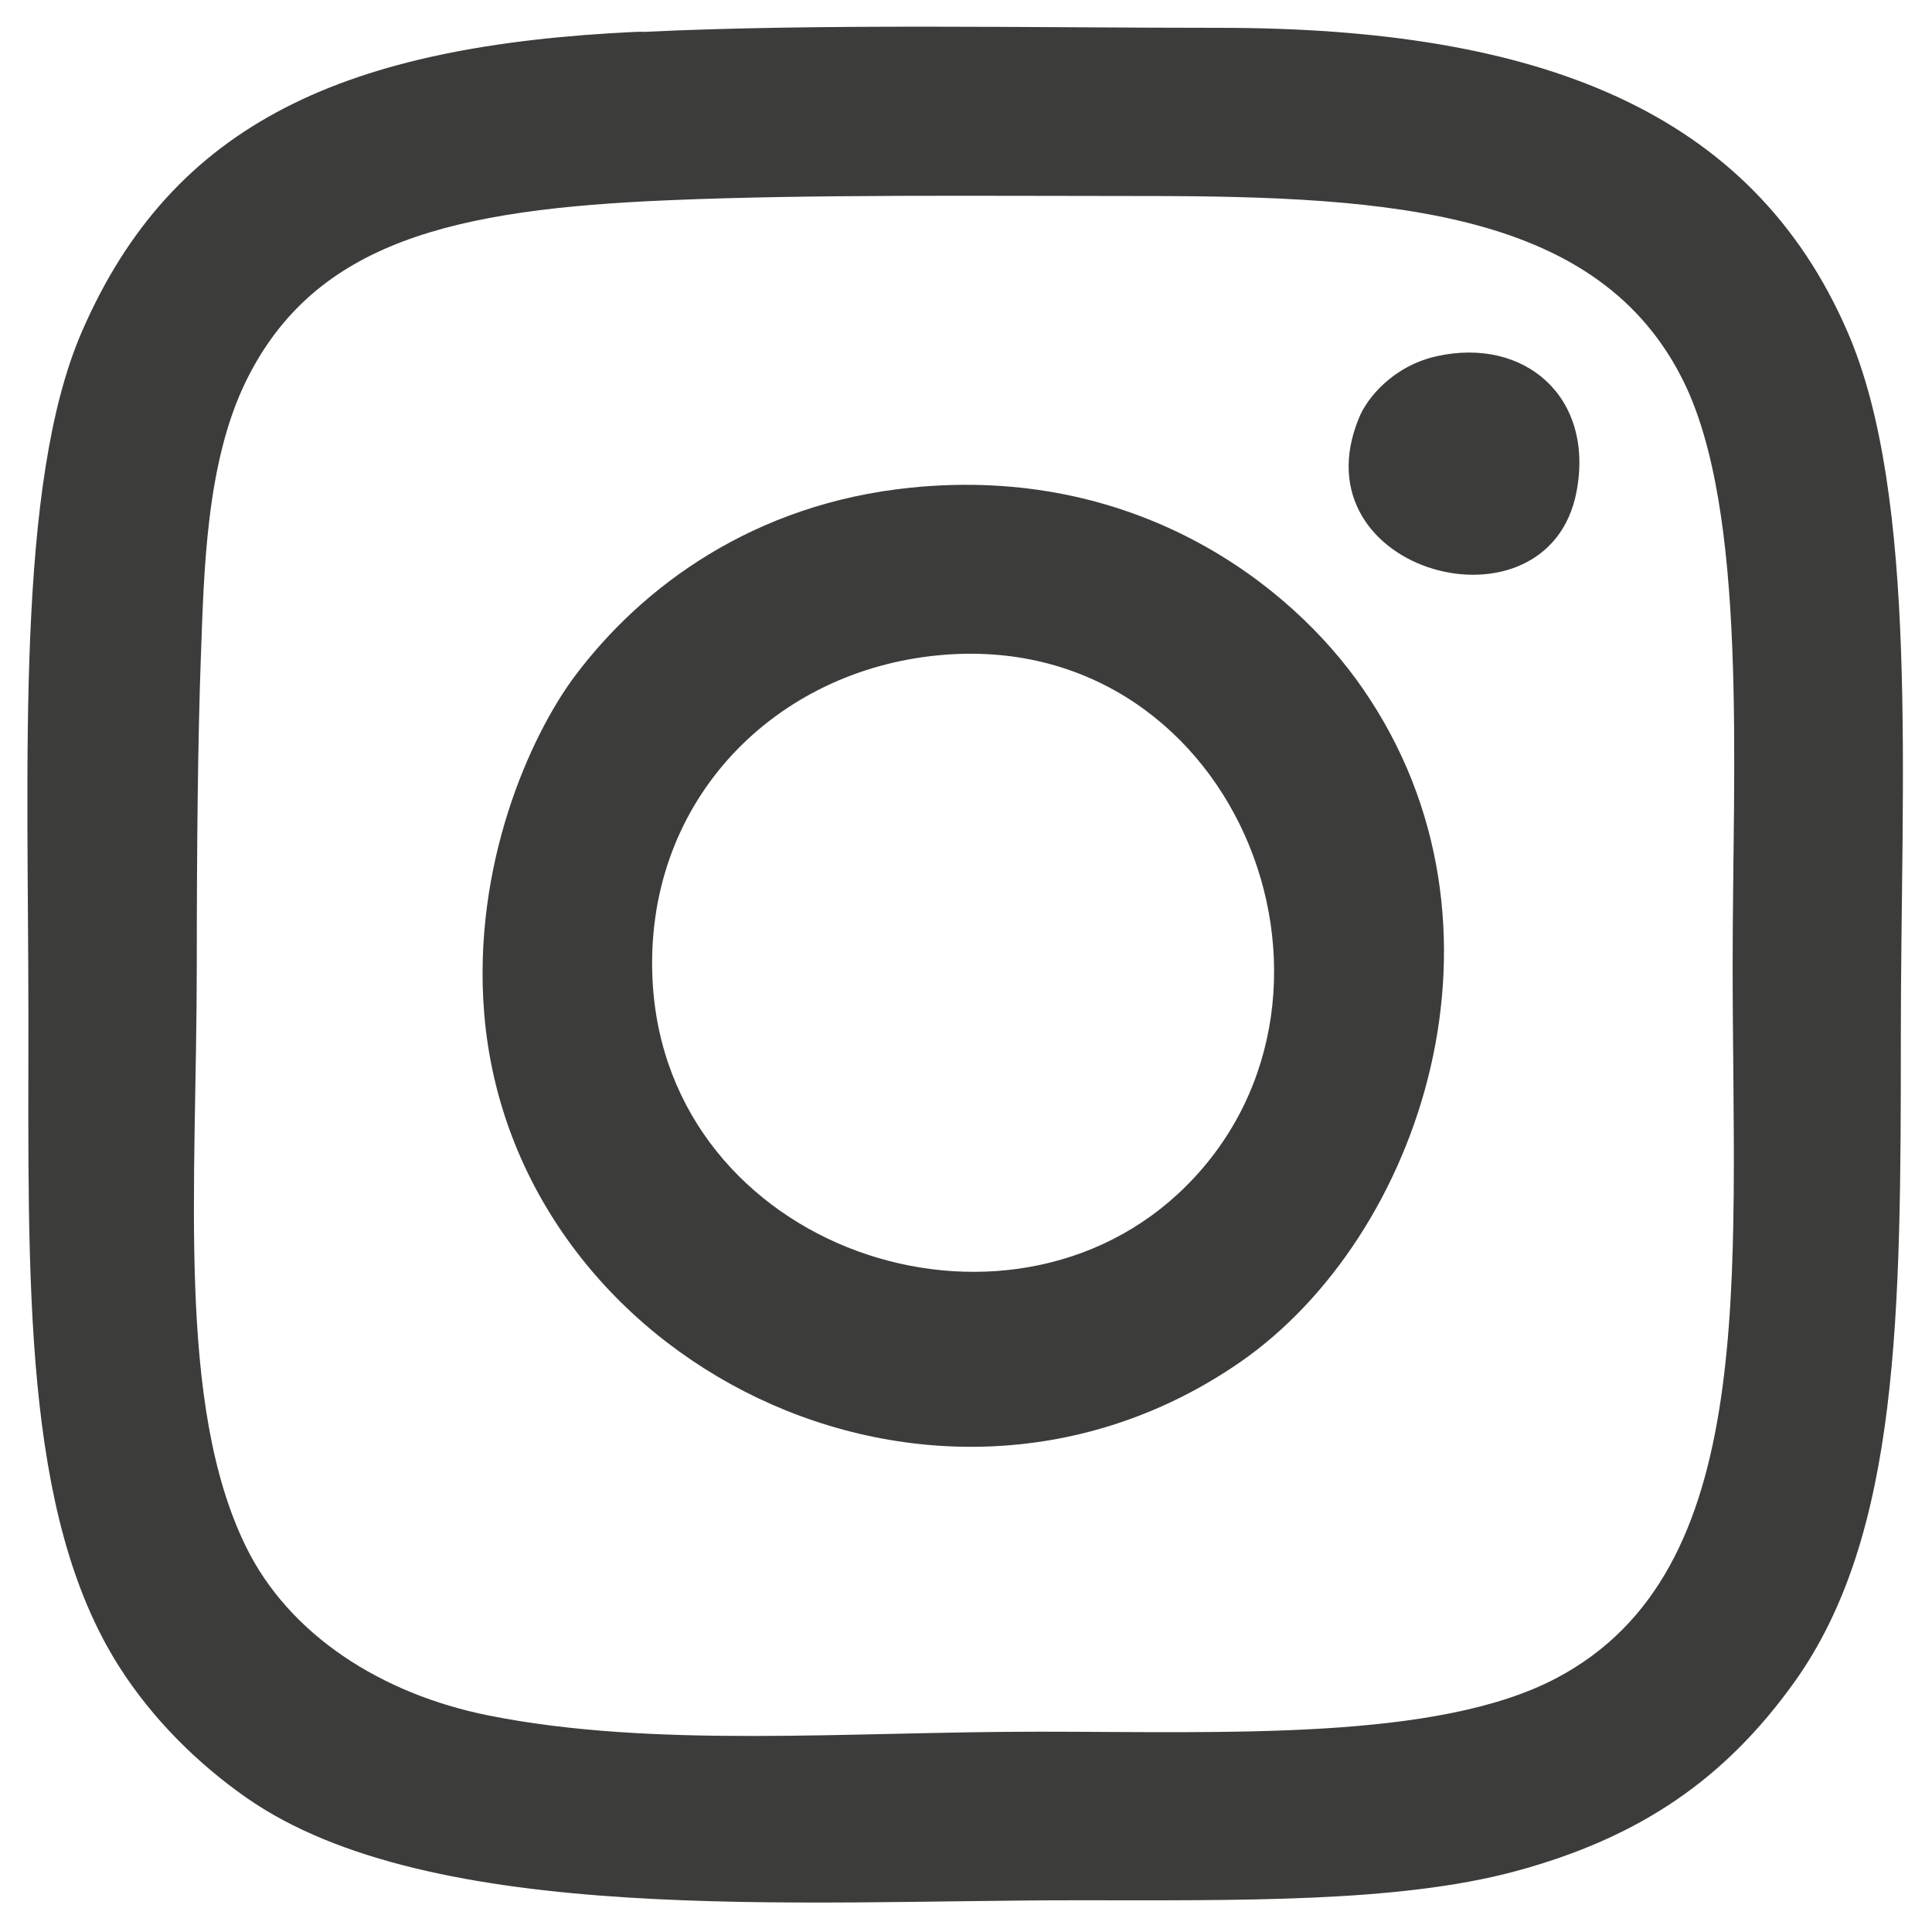 <?xml version="1.0" encoding="utf-8"?>
<!-- Generator: Adobe Illustrator 15.1.0, SVG Export Plug-In . SVG Version: 6.00 Build 0)  -->
<!DOCTYPE svg PUBLIC "-//W3C//DTD SVG 1.1//EN" "http://www.w3.org/Graphics/SVG/1.1/DTD/svg11.dtd">
<svg version="1.1" id="Layer_1" xmlns="http://www.w3.org/2000/svg" xmlns:xlink="http://www.w3.org/1999/xlink" x="0px" y="0px"
	 width="566.93px" height="566.93px" viewBox="0 0 566.93 566.93" enable-background="new 0 0 566.93 566.93" xml:space="preserve">
<title>43d7af06-02f9-4717-9926-d9c8de2a0f12</title>
<g>
	<path fill="#3C3C3B" d="M189.099,9.346c51.072-2.468,114.724-1.18,168.692-1.18c94.043,0,156.219,24.408,184.329,89.161
		c21.03,48.389,15.666,132.238,15.666,206.003c0,82.08-0.216,147.046-31.331,190.393c-19.956,27.843-44.74,45.438-81.919,55.417
		c-34.279,9.229-81.06,8.477-128.938,8.477c-81.192,0-189.184,7.833-243.369-30.149c-13.946-9.763-27.413-22.854-37.363-38.57
		C6.459,444.099,8.336,375.859,8.336,298.501c0-74.675-3.809-156.325,15.691-201.174c26.797-61.801,77.868-84.012,162.656-87.981
		C187.49,9.293,188.295,9.346,189.099,9.346z M72.229,111.757c-11.855,24.088-12.365,56.384-13.276,80.739
		c-0.887,23.873-1.208,56.223-1.208,90.341c0,65.343-6.089,129.288,14.483,171.133c12.607,25.646,39.484,43.079,71.082,49.409
		c48.497,9.71,105.148,4.774,161.45,4.774c54.961,0,116.87,2.735,151.849-15.664c59.815-31.438,51.822-116.897,51.822-209.652
		c0-58.314,4.506-132.723-14.484-171.08c-24.569-49.569-84.655-54.235-157.83-54.235c-47.342,0-98.494-0.537-139.803,1.233
		C133.387,61.383,92.401,70.718,72.229,111.757z"/>
	<path fill="#3C3C3B" d="M421.631,104.515c25.804-5.686,46.297,12.017,40.984,39.806c-8.369,43.561-82.615,23.927-63.839-21.672
		C401.031,116.961,408.647,107.412,421.631,104.515z"/>
	<path fill="#3C3C3B" d="M267.397,143.087c65.289-6.599,110.994,27.735,132.56,59.065c47.854,69.257,17.114,160.833-36.155,197.634
		c-89.886,62.016-213.328,0.054-221.723-102.466c-3.542-43.454,13.492-81.329,26.527-98.816
		C188.268,172.217,221.045,147.754,267.397,143.087z M191.486,287.666c4.023,79.234,104.315,112.657,156.648,60.298
		c57.187-57.188,13.304-165.607-74.703-155.468C225.633,197.968,188.911,236.378,191.486,287.666z"/>
</g>
</svg>
